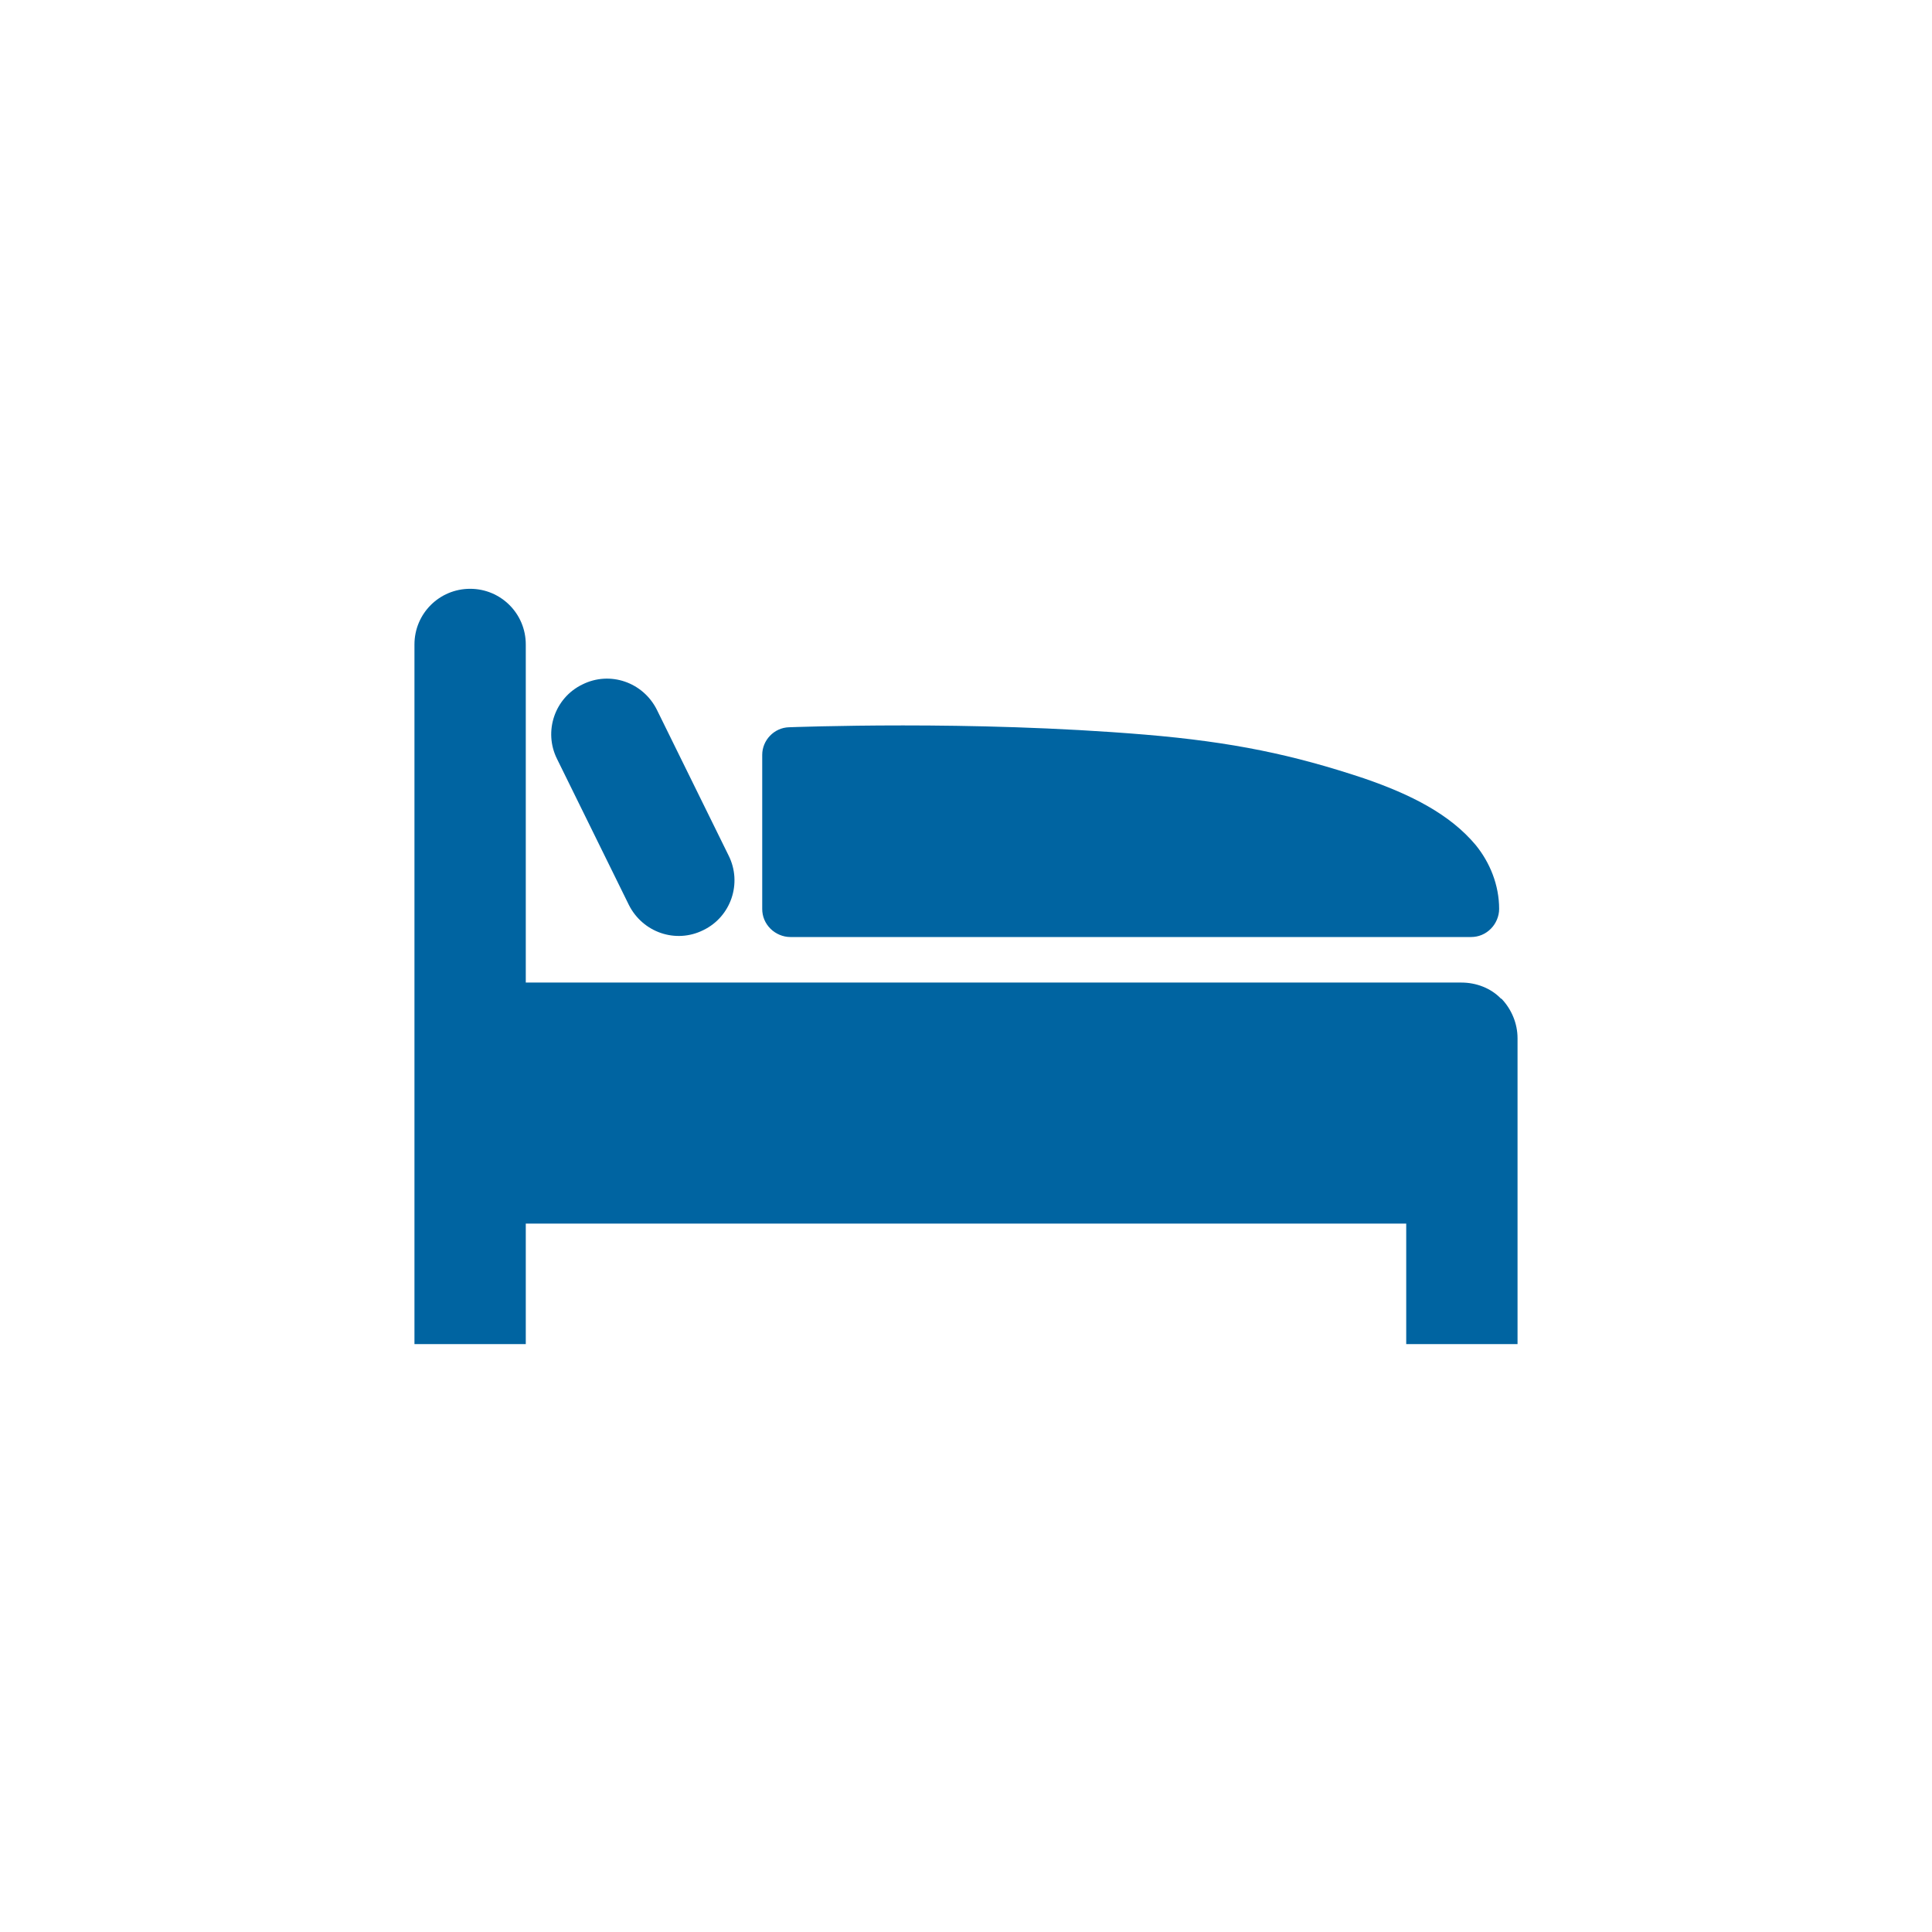 <?xml version="1.0" encoding="UTF-8"?><svg id="_レイヤー_1" xmlns="http://www.w3.org/2000/svg" width="42" height="42" viewBox="0 0 42 42"><defs><style>.cls-1{fill:#0064a1;}</style></defs><path class="cls-1" d="M17.17,20.37h14.81c.16,0,.31-.06.43-.18.11-.11.18-.27.18-.43,0-.52-.2-1.01-.51-1.39-.56-.67-1.41-1.1-2.43-1.45-1.53-.51-2.85-.79-4.76-.95-1.92-.16-3.82-.2-5.26-.2s-2.47.04-2.48.04c-.32.01-.58.28-.58.6v3.35c0,.16.06.31.18.43.11.11.27.18.43.18"/><path class="cls-1" d="M32.63,21.71c-.22-.23-.54-.35-.86-.35H11.43v-7.35c0-.67-.54-1.21-1.21-1.21s-1.21.54-1.21,1.21v15.21h2.42v-2.62h19.14v2.62h2.42v-6.65c0-.32-.13-.63-.35-.86"/><path class="cls-1" d="M13.67,19.67c.3.6,1.02.85,1.62.55.6-.29.85-1.02.55-1.62l-1.56-3.17c-.3-.6-1.02-.85-1.62-.55-.6.29-.85,1.02-.55,1.62l1.56,3.17Z"/></svg>